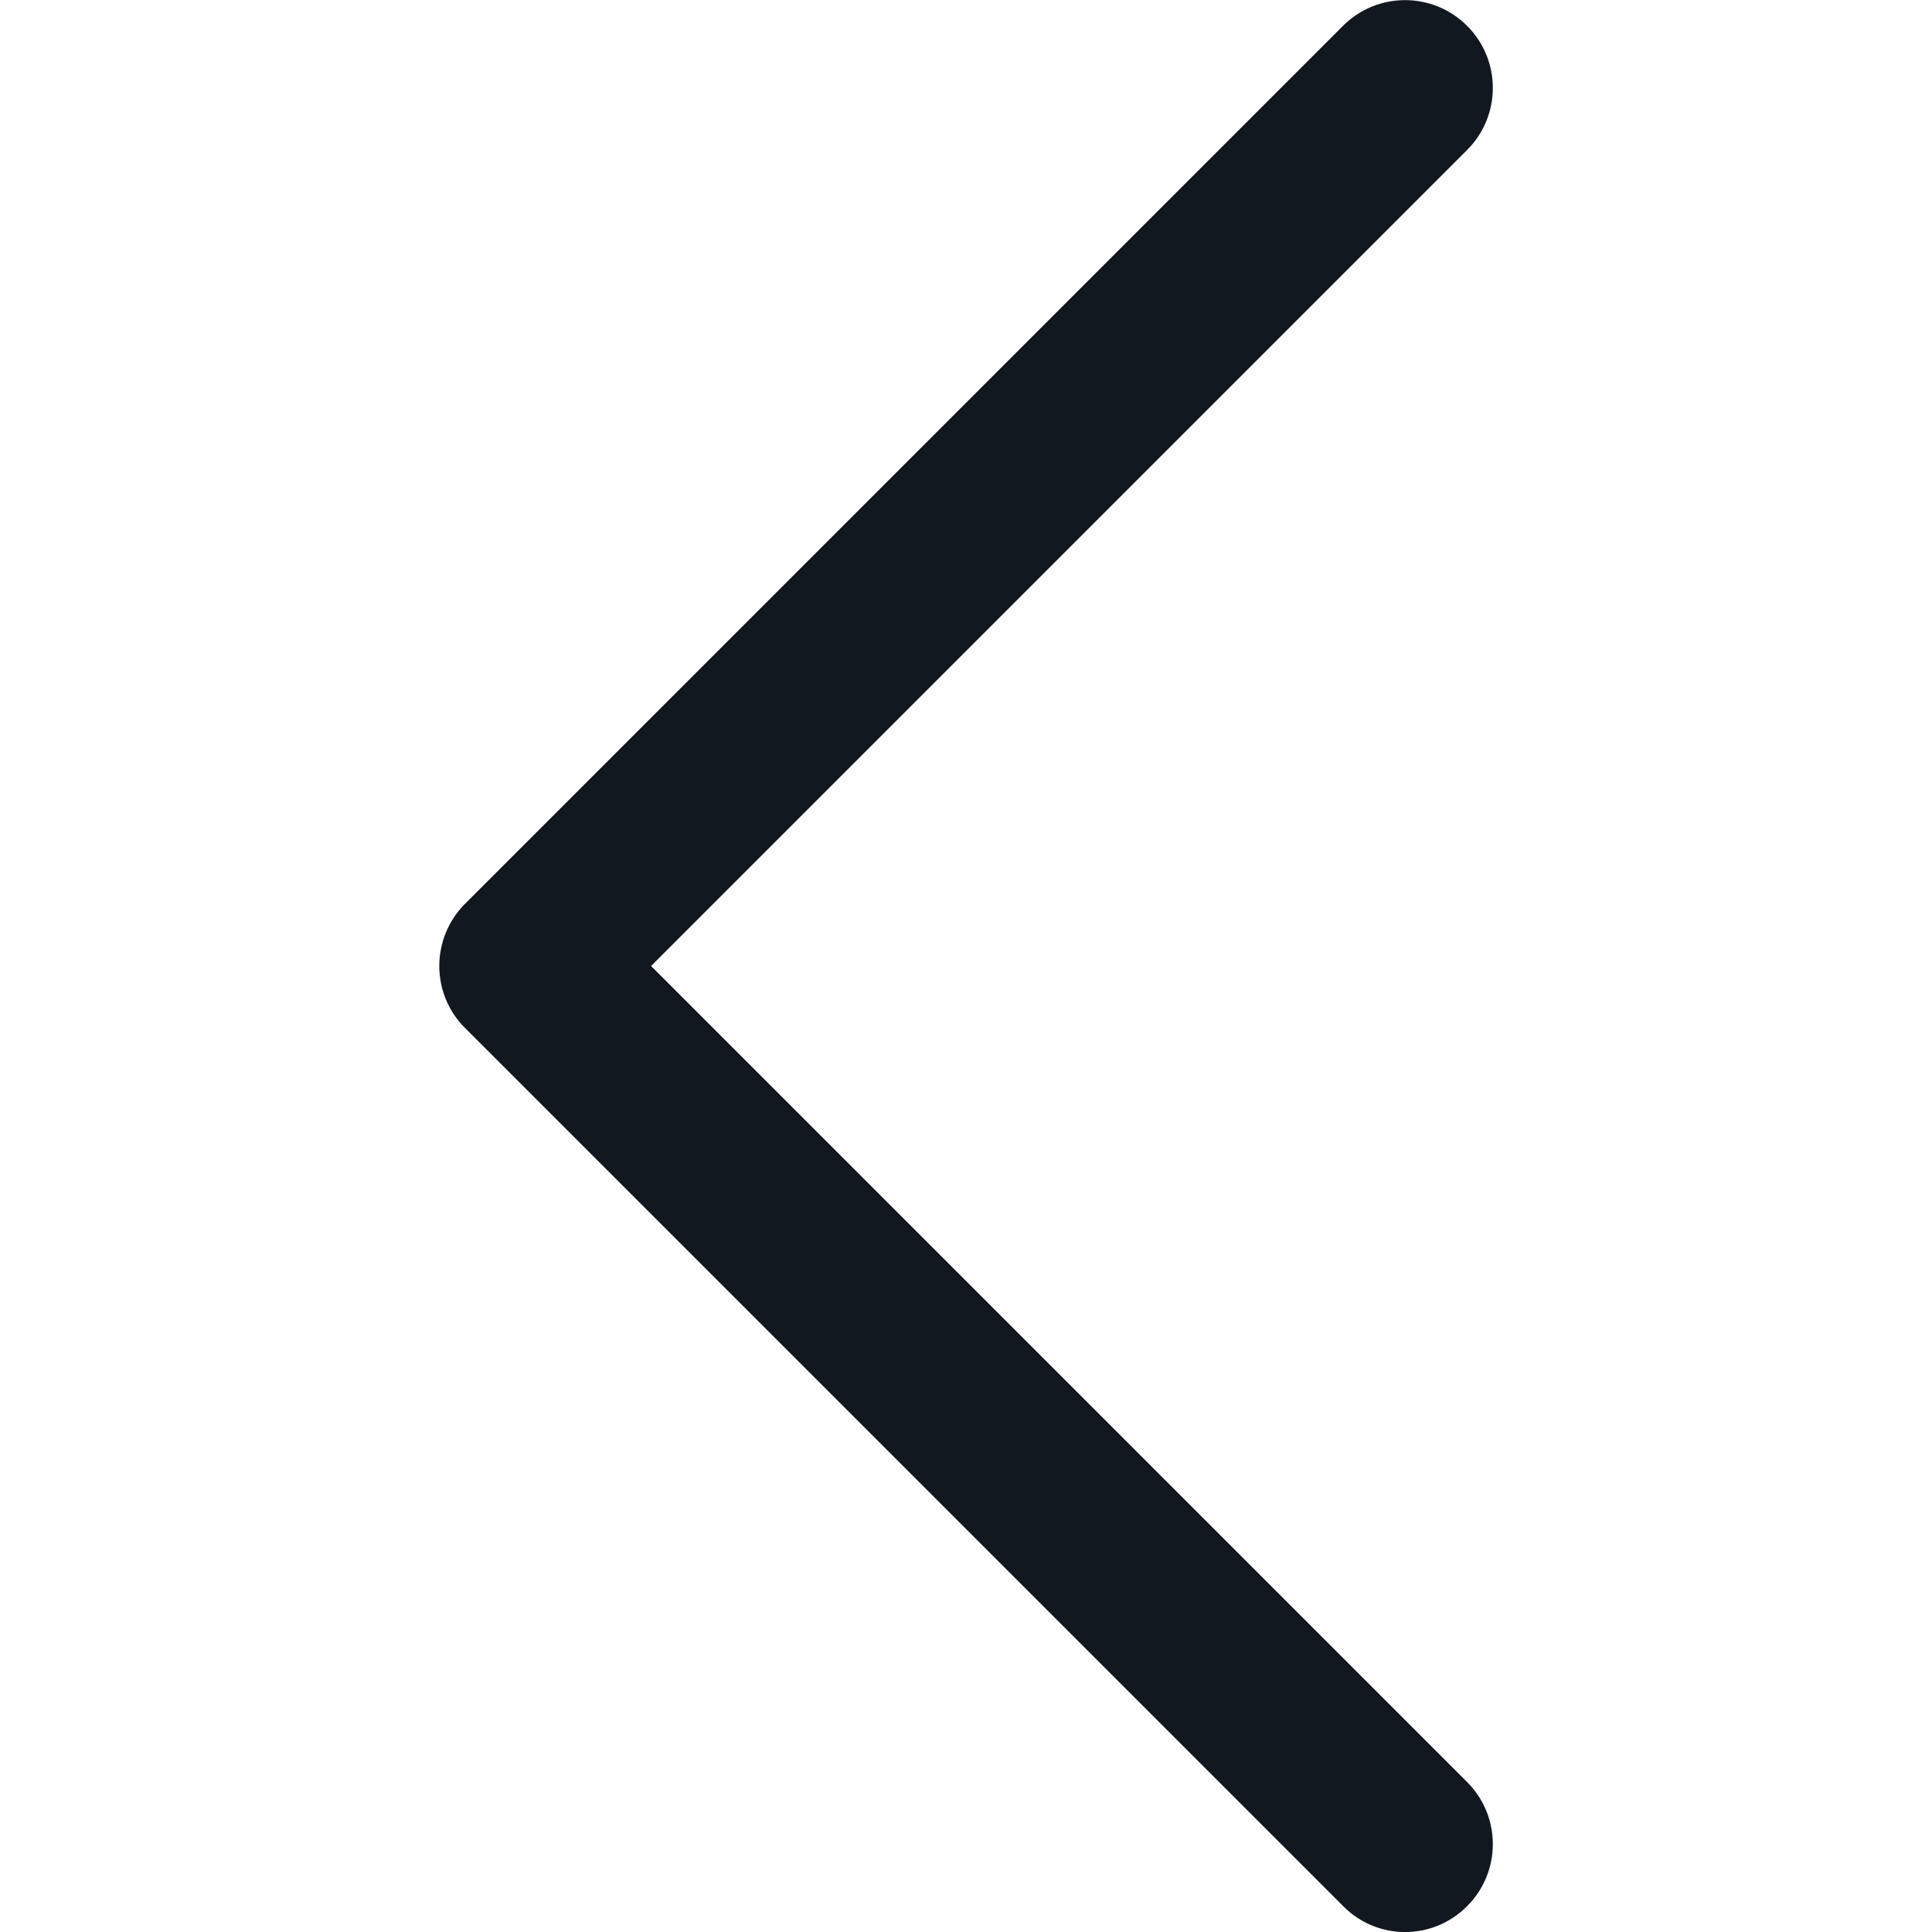 <?xml version="1.0" encoding="UTF-8"?>
<svg id="Layer_1" xmlns="http://www.w3.org/2000/svg" version="1.1" viewBox="0 0 800 800">
  <!-- Generator: Adobe Illustrator 29.6.1, SVG Export Plug-In . SVG Version: 2.1.1 Build 9)  -->
  <defs>
    <style>
      .st0 {
        fill: #121820;
      }
    </style>
  </defs>
  <path class="st0" d="M607.5,789.3c14.2-14.2,14.2-37.2,0-51.4l-337.9-337.9L607.5,62.1c14.2-14.2,14.2-37.2,0-51.4-14.2-14.2-37.2-14.2-51.4,0L192.5,374.3c-6.8,6.8-10.6,16.1-10.6,25.7s3.8,18.9,10.7,25.7l363.6,363.6c14.1,14.3,37.1,14.3,51.3-0Z"/>
</svg>